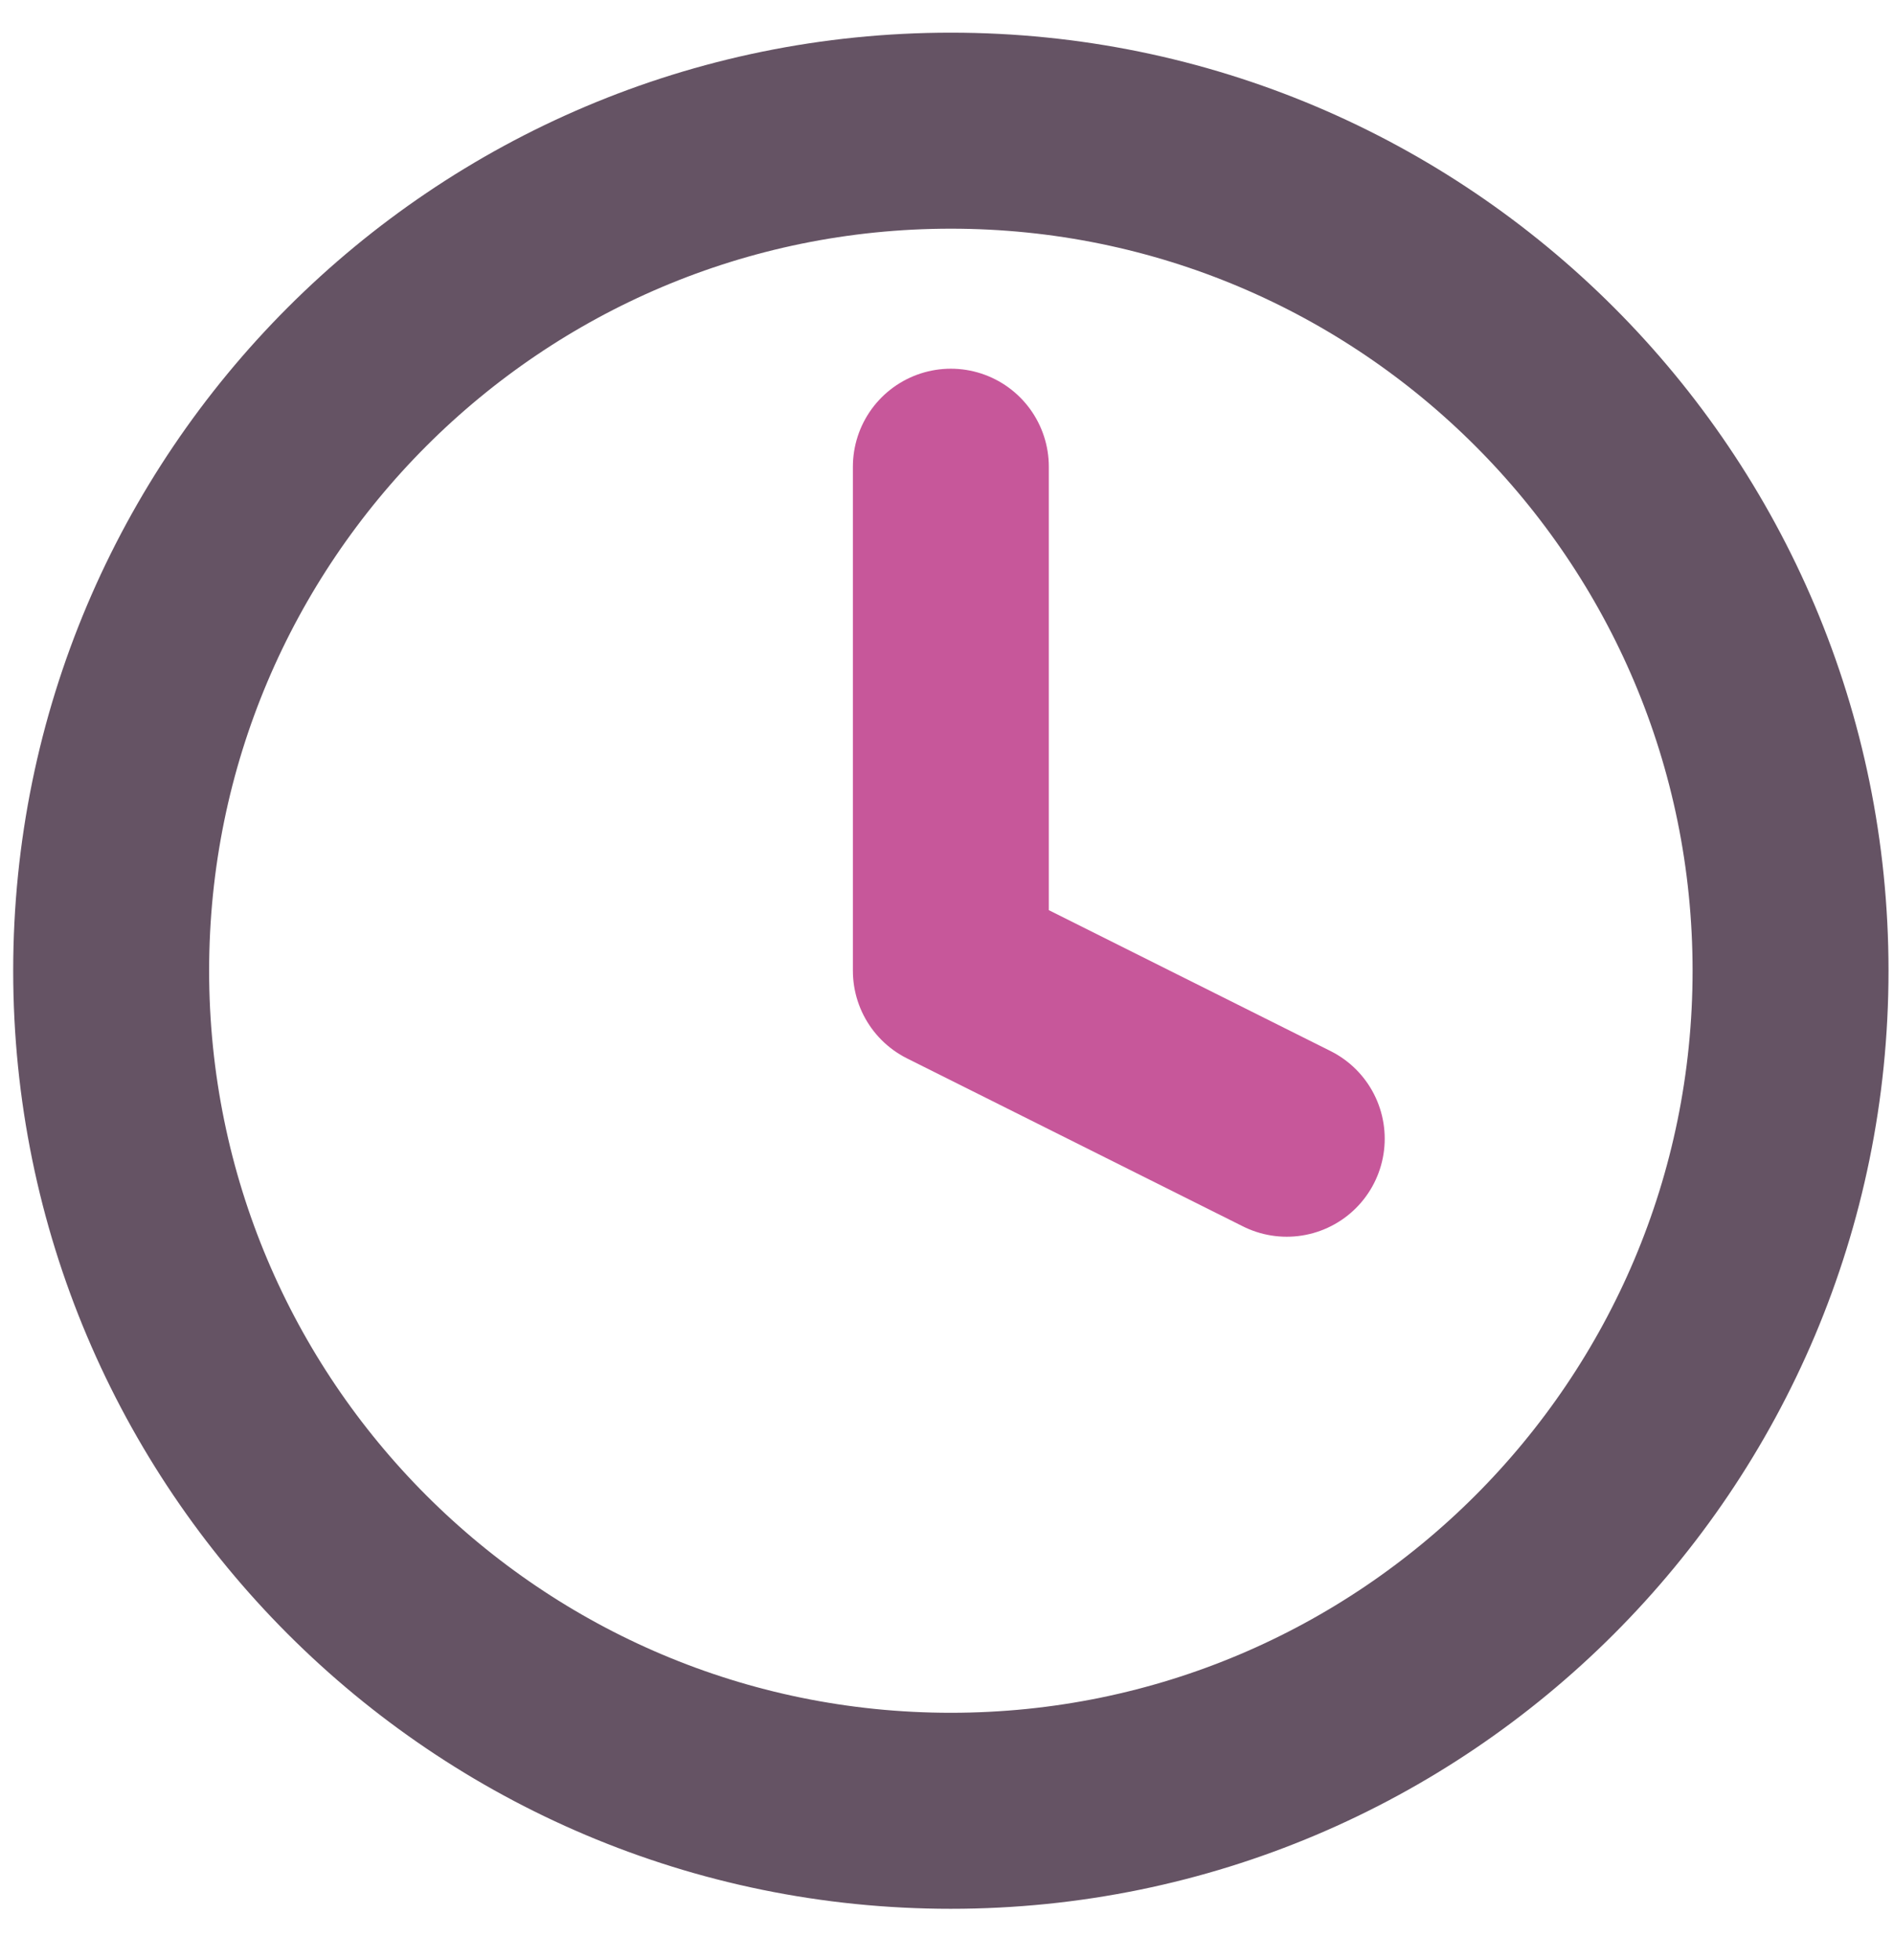 <svg class="svg-icon" width="29" height="30" fill="none" xmlns="http://www.w3.org/2000/svg">
  <path class="svg-icon__item-1" d="M14.559 27.714c7.101 0 12.857-5.756 12.857-12.857C27.416 7.756 21.66 2 14.559 2 7.458 2 1.702 7.756 1.702 14.857c0 7.101 5.756 12.857 12.857 12.857z" stroke="#655364" stroke-width="3" stroke-linecap="round" stroke-linejoin="round"/>
  <path class="svg-icon__item-2" d="M14.559 7.143v7.714l5.143 2.571" stroke="#C7579A" stroke-width="3" stroke-linecap="round" stroke-linejoin="round"/>
</svg>
